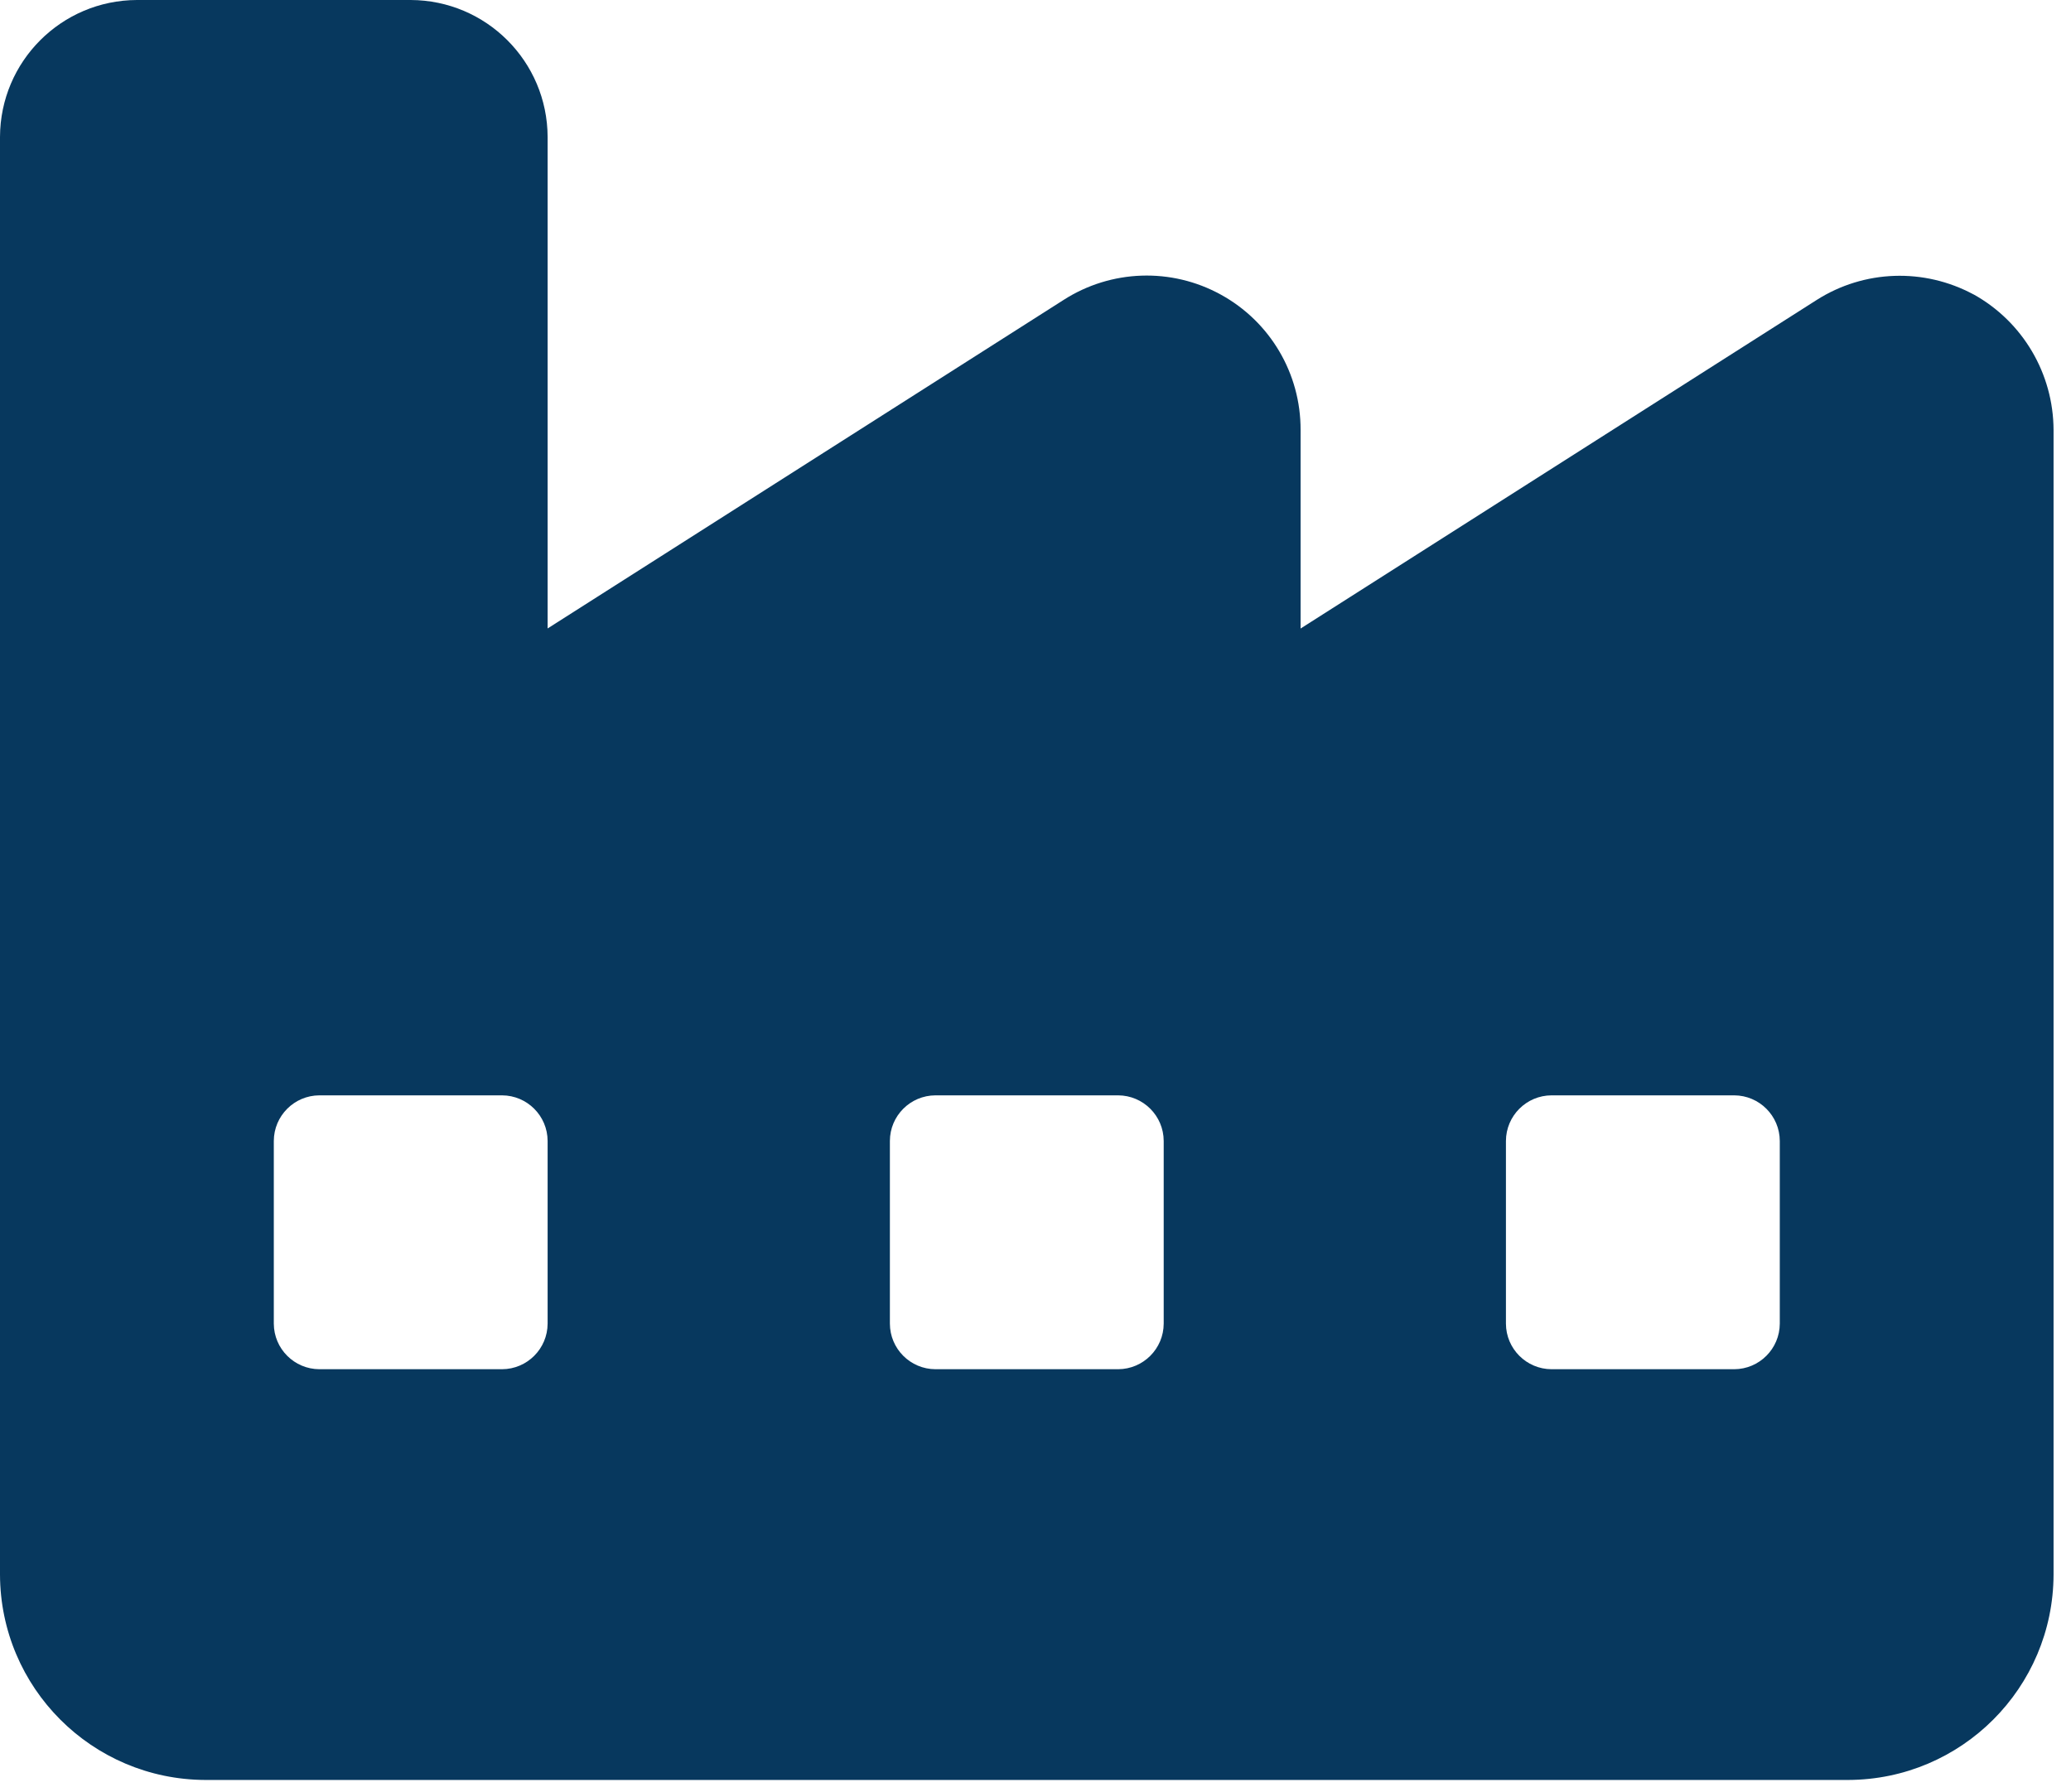 <?xml version="1.0" encoding="UTF-8"?> <svg xmlns="http://www.w3.org/2000/svg" width="52" height="45" viewBox="0 0 52 45" fill="none"><path id="Vector" d="M49.552 7.392C48.311 6.723 46.806 6.773 45.616 7.53L32.656 15.78V10.794C32.661 9.381 31.894 8.077 30.652 7.396C29.412 6.714 27.899 6.766 26.709 7.528L13.75 15.778V3.438C13.743 1.541 12.209 0.007 10.312 0H3.438C1.541 0.007 0.007 1.541 0 3.438V39.531C0.008 42.376 2.311 44.679 5.156 44.688H46.406C49.251 44.679 51.554 42.376 51.562 39.531V10.794C51.557 9.378 50.789 8.077 49.552 7.39L49.552 7.392ZM13.75 33.231C13.748 33.862 13.236 34.374 12.605 34.376H8.02C7.389 34.374 6.877 33.862 6.875 33.231V28.645C6.877 28.014 7.389 27.502 8.02 27.5H12.605C13.236 27.502 13.748 28.014 13.75 28.645V33.231ZM29.219 33.231C29.217 33.862 28.705 34.374 28.074 34.376H23.488C22.857 34.374 22.345 33.862 22.344 33.231V28.645C22.345 28.014 22.857 27.502 23.488 27.5H28.074C28.705 27.502 29.217 28.014 29.219 28.645V33.231ZM44.688 33.231C44.686 33.862 44.174 34.374 43.543 34.376H38.957C38.326 34.374 37.814 33.862 37.812 33.231V28.645C37.814 28.014 38.326 27.502 38.957 27.5H43.543C44.174 27.502 44.686 28.014 44.688 28.645V33.231Z" fill="#07385E"></path></svg> 